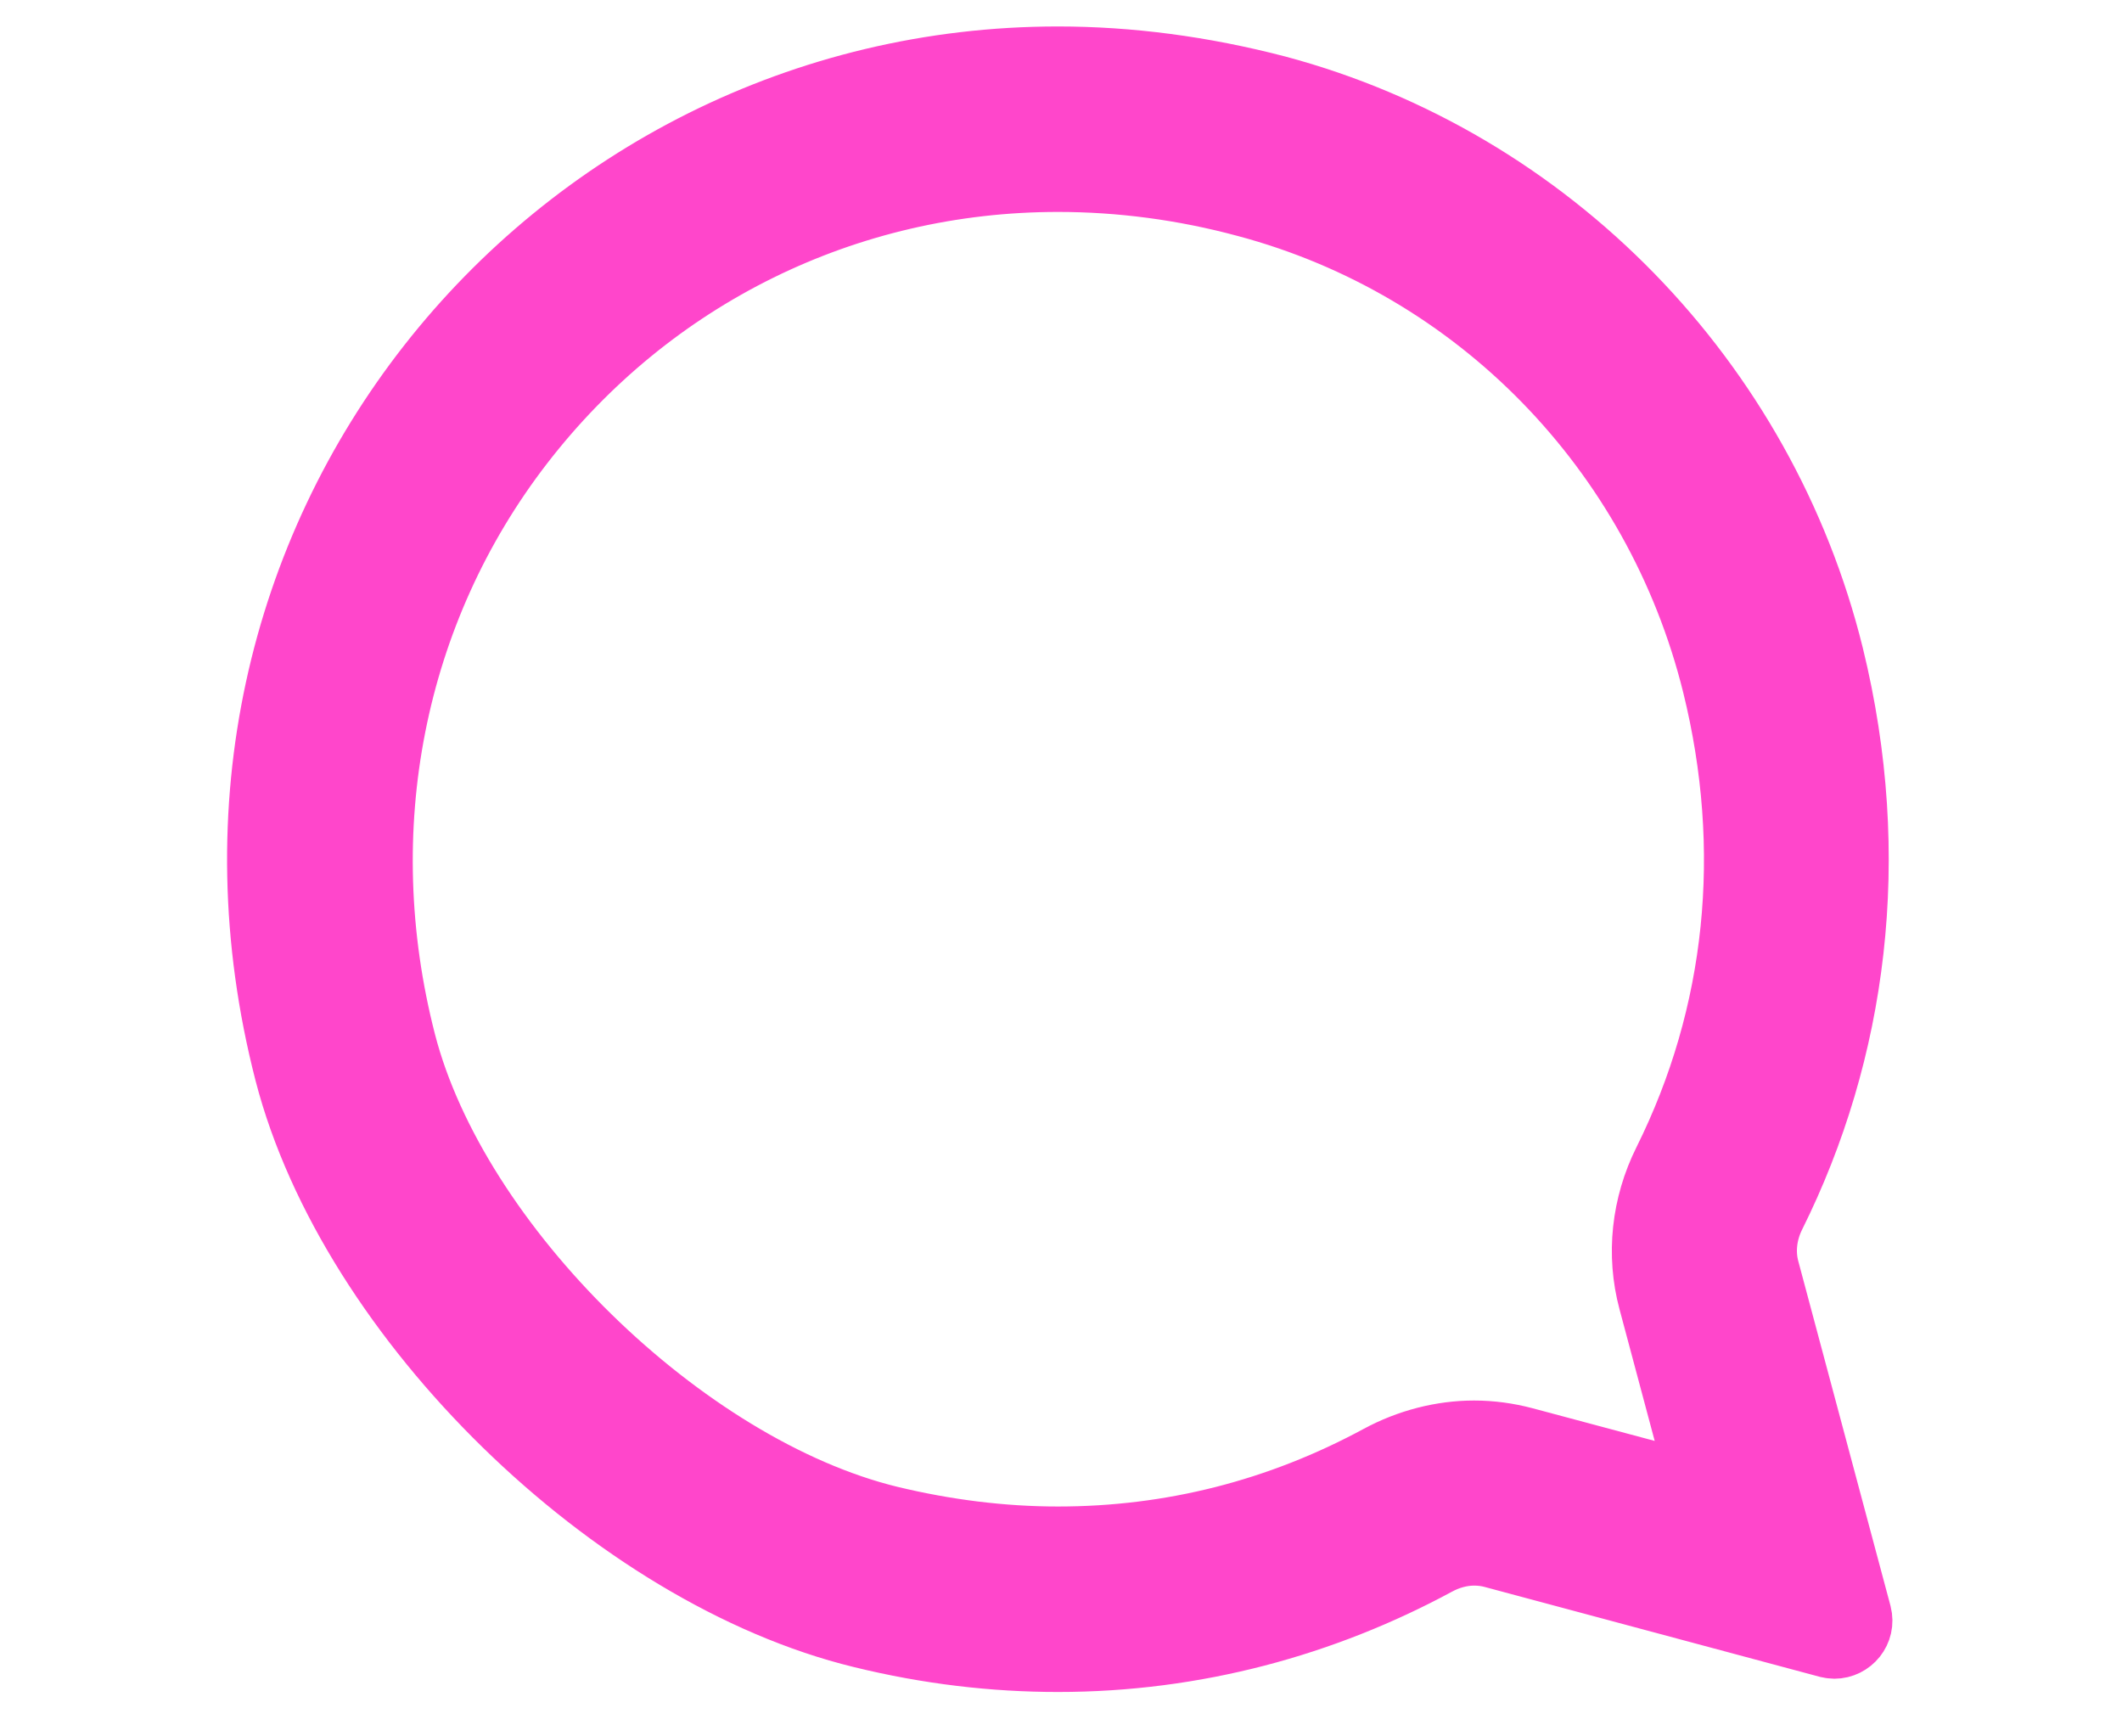 <?xml version="1.0" encoding="UTF-8"?> <svg xmlns="http://www.w3.org/2000/svg" width="33" height="27" viewBox="0 0 33 27" fill="none"> <path fill-rule="evenodd" clip-rule="evenodd" d="M28.831 25.121L27.398 19.765C27.316 19.464 27.357 19.141 27.498 18.858C28.749 16.345 29.166 13.343 28.397 10.212C27.351 5.974 24.051 2.572 19.835 1.447C18.684 1.147 17.551 1 16.453 1C8.573 1 2.419 8.41 4.544 16.657C5.531 20.471 9.594 24.42 13.417 25.35C14.45 25.604 15.466 25.721 16.453 25.721C18.573 25.721 20.557 25.174 22.301 24.232C22.495 24.126 22.712 24.067 22.924 24.067C23.029 24.067 23.135 24.079 23.241 24.108L28.444 25.503C28.473 25.509 28.502 25.515 28.526 25.515C28.725 25.515 28.884 25.327 28.831 25.121ZM25.754 20.206L26.564 23.237L23.681 22.466C23.435 22.401 23.182 22.366 22.924 22.366C22.431 22.366 21.931 22.496 21.485 22.737C19.917 23.585 18.226 24.014 16.453 24.014C15.578 24.014 14.691 23.902 13.816 23.691C10.581 22.902 7.017 19.417 6.194 16.227C5.337 12.896 6.012 9.476 8.044 6.845C10.076 4.214 13.141 2.707 16.453 2.707C17.428 2.707 18.42 2.836 19.401 3.101C23.024 4.067 25.836 6.951 26.747 10.624C27.387 13.213 27.122 15.797 25.977 18.099C25.648 18.758 25.566 19.506 25.754 20.206Z" fill="#FF46CB" stroke="#FF46CB" stroke-width="1.177"></path> </svg> 